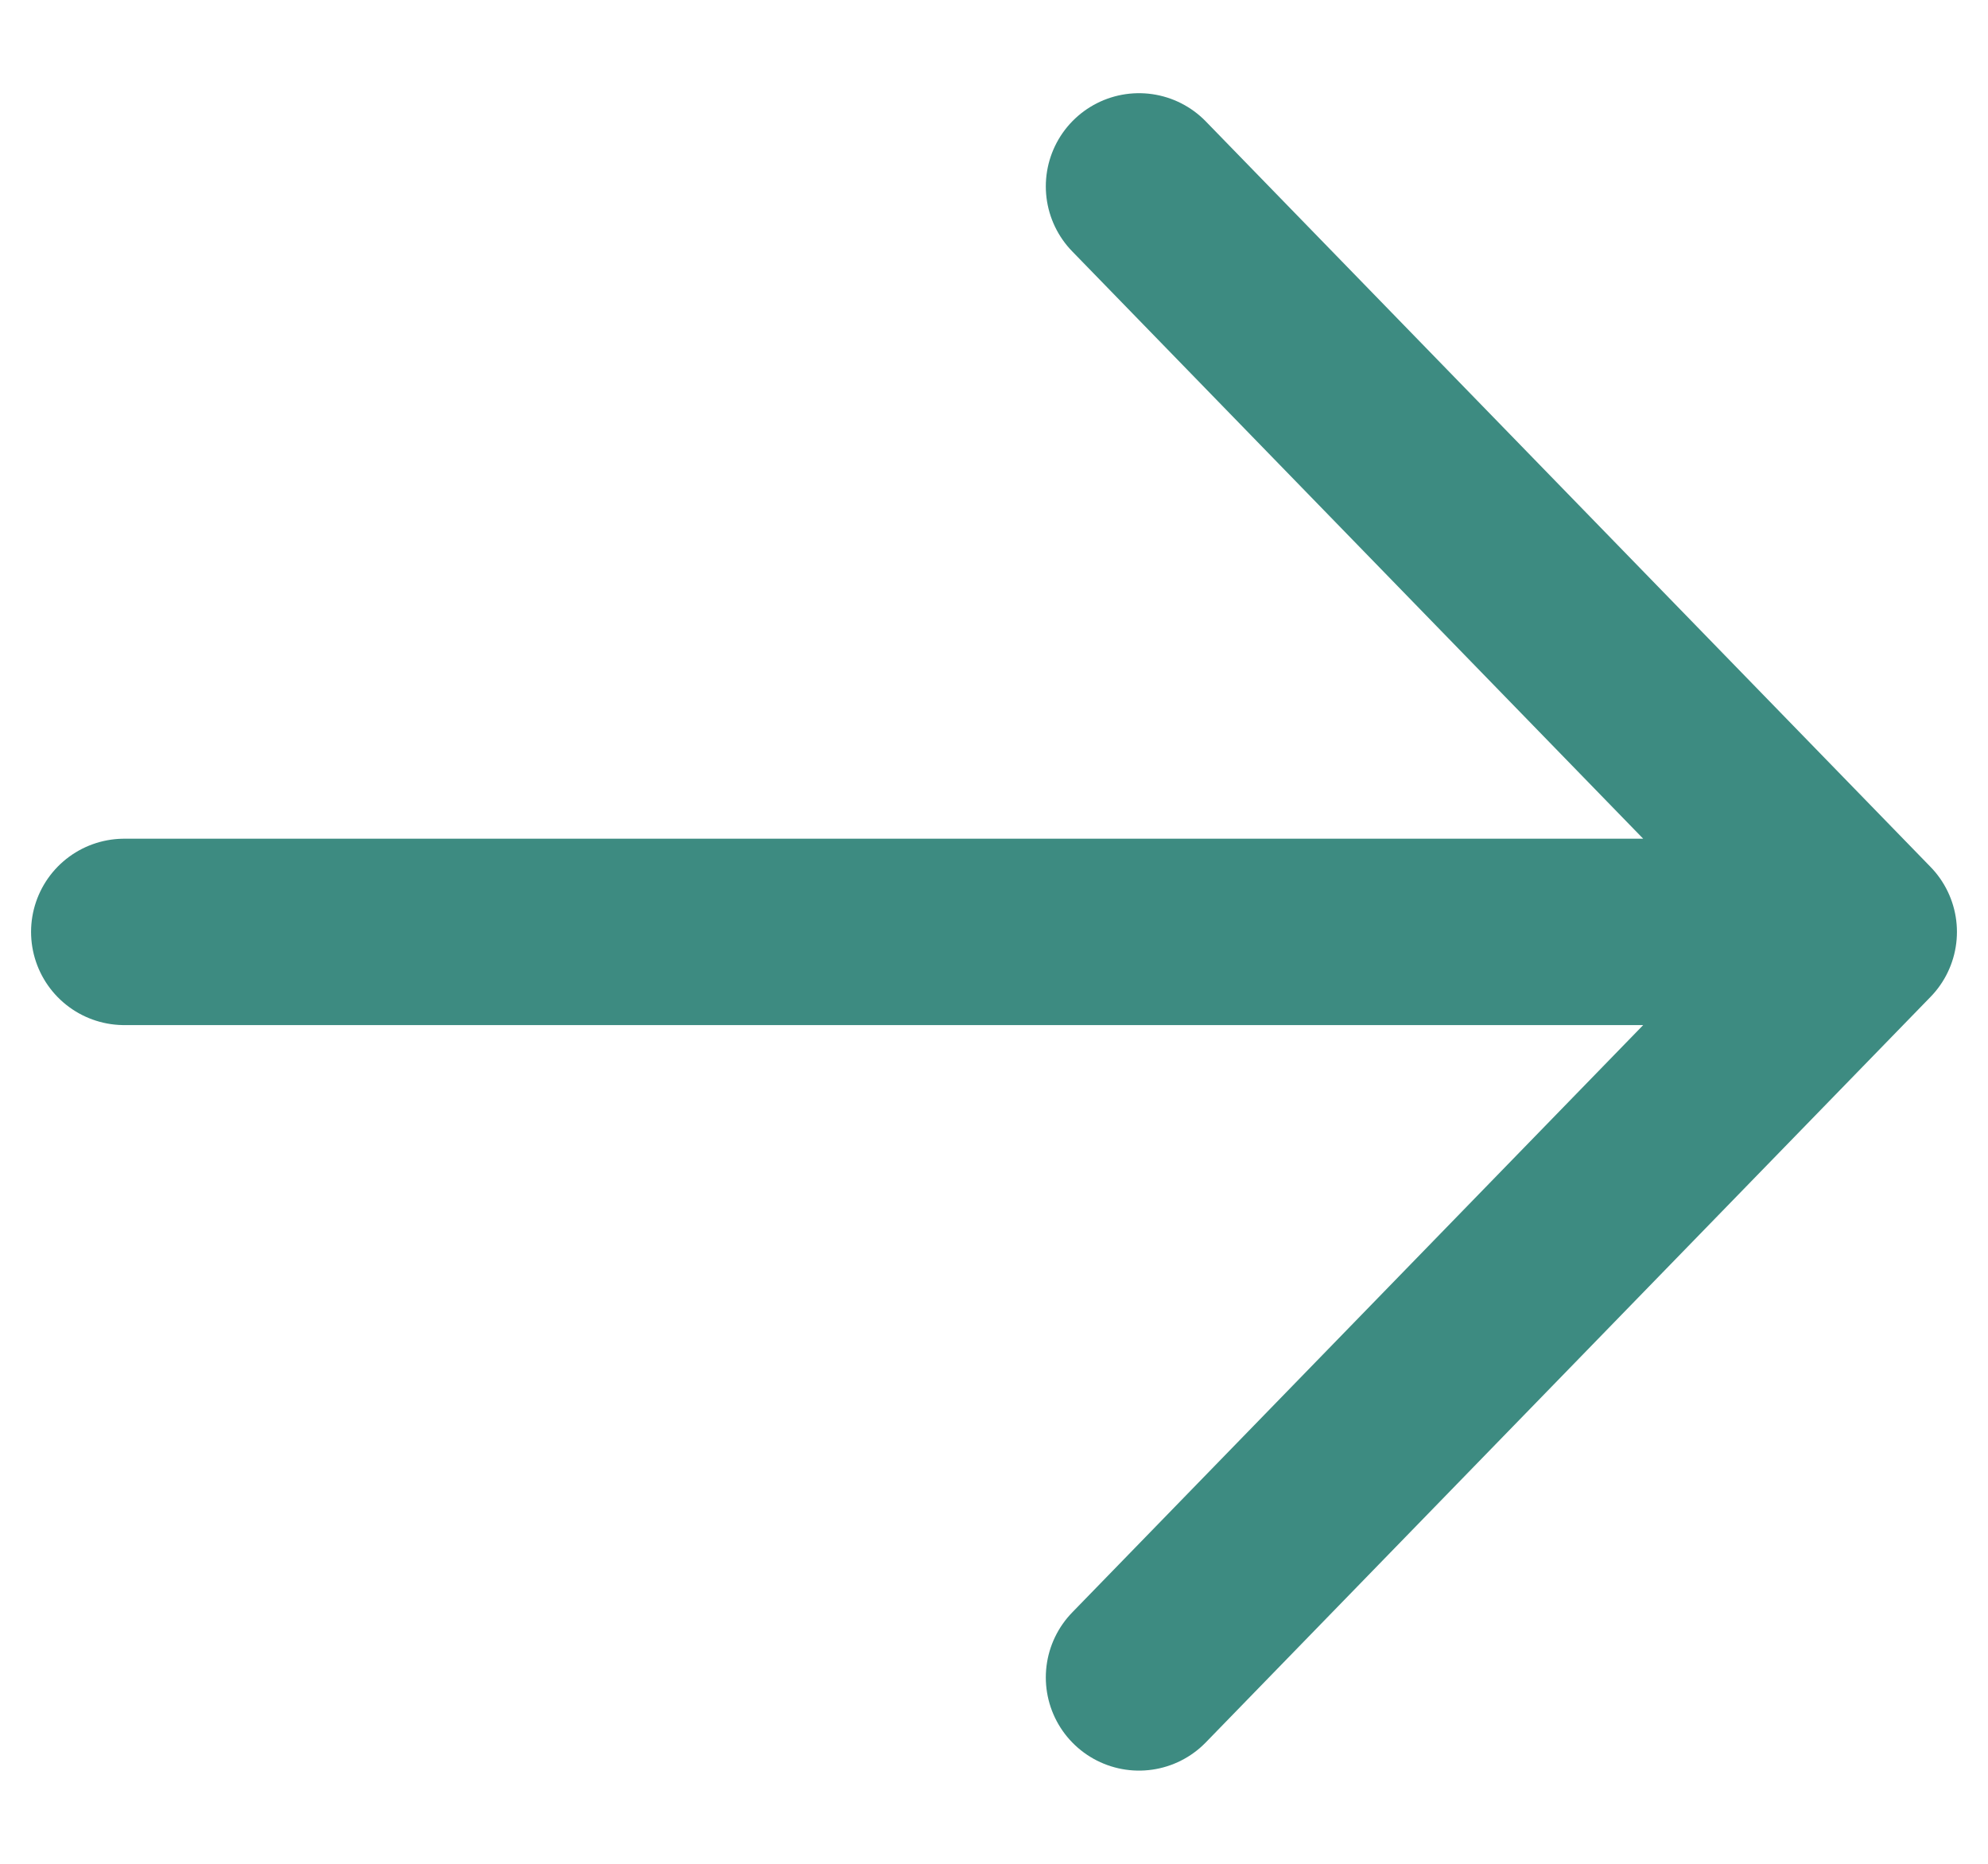 <svg width="16" height="15" viewBox="0 0 16 15" fill="none" xmlns="http://www.w3.org/2000/svg">
<path d="M9.167 1.5L15 7.5M15 7.5L9.167 13.5M15 7.5L1 7.5" stroke="#3D8B81" stroke-width="1.5" stroke-linecap="round" stroke-linejoin="round"/>
</svg>
